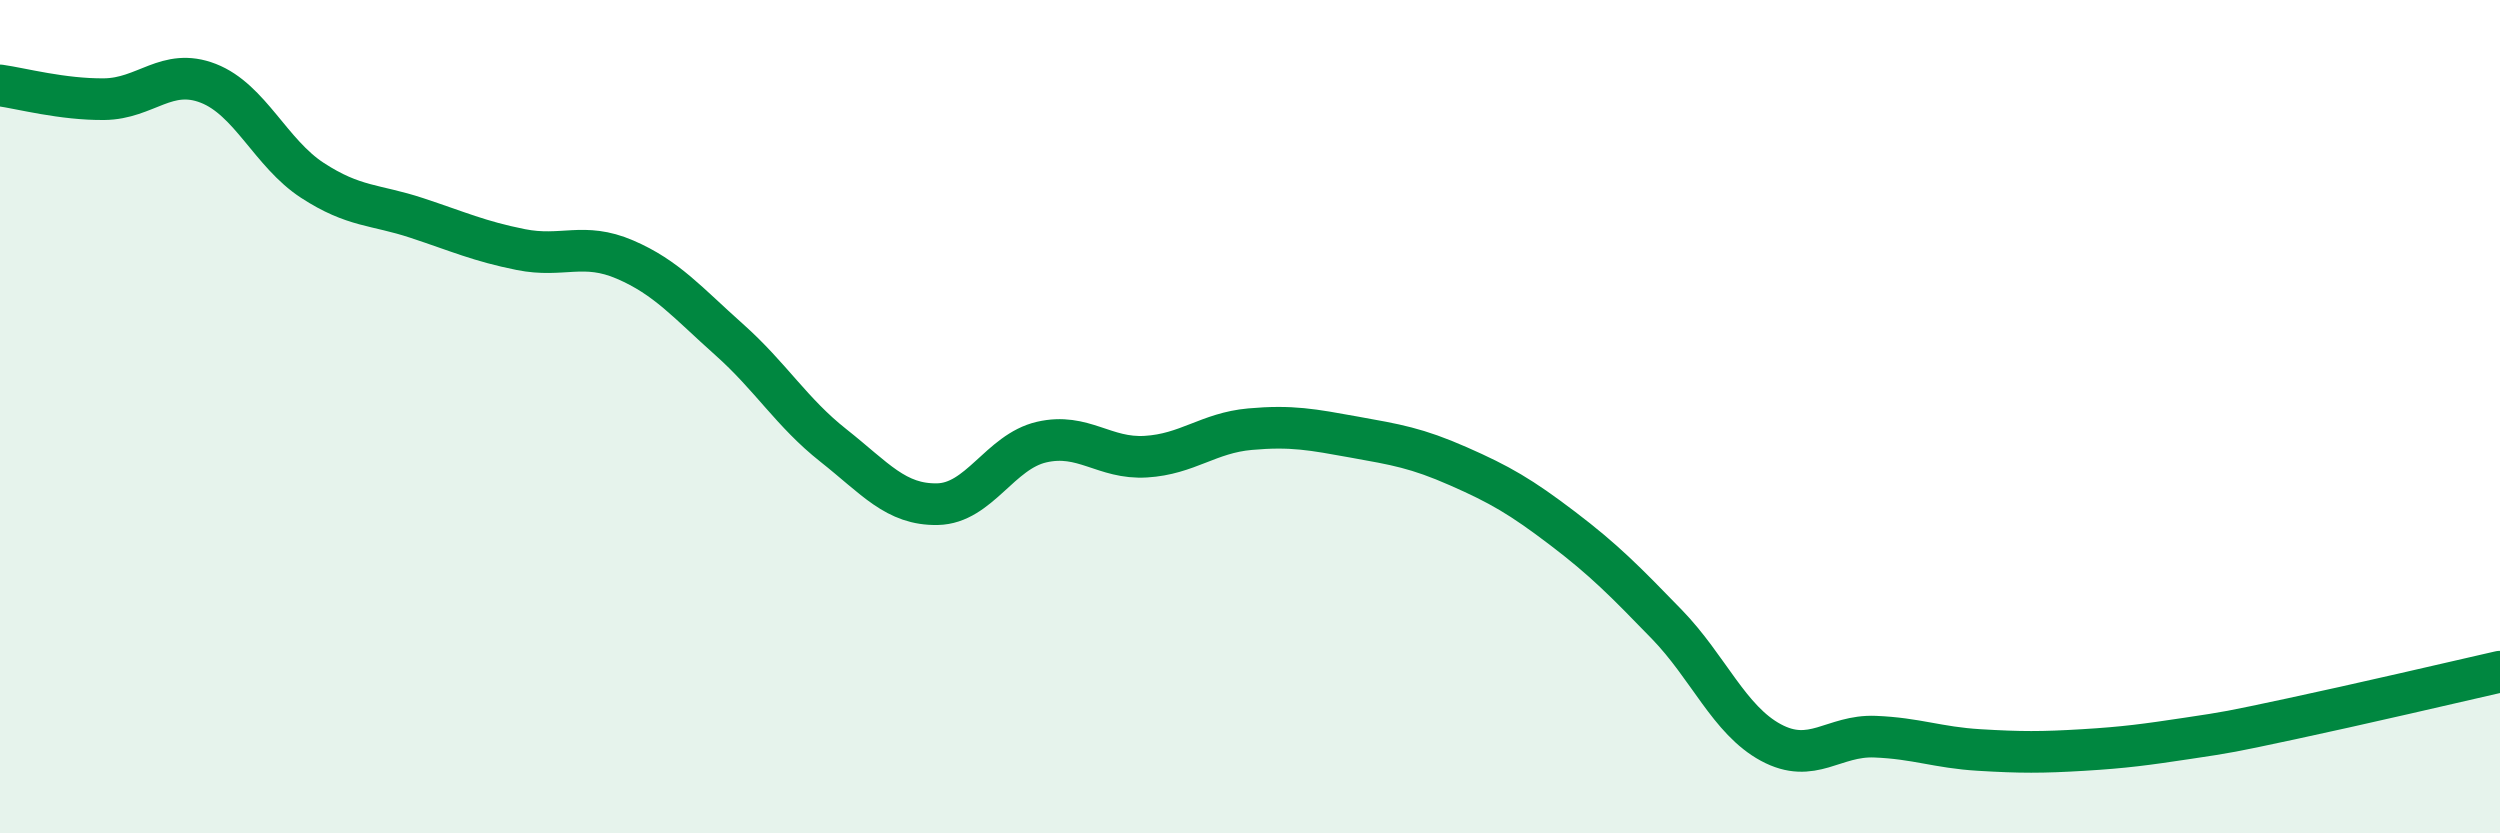 
    <svg width="60" height="20" viewBox="0 0 60 20" xmlns="http://www.w3.org/2000/svg">
      <path
        d="M 0,2.05 C 0.5,2.12 1.5,2.39 2.5,2.38 C 3.5,2.37 4,1.61 5,2 C 6,2.39 6.5,3.68 7.5,4.33 C 8.5,4.98 9,4.9 10,5.23 C 11,5.56 11.5,5.79 12.5,5.99 C 13.5,6.19 14,5.8 15,6.23 C 16,6.66 16.5,7.26 17.5,8.15 C 18.5,9.04 19,9.9 20,10.69 C 21,11.48 21.5,12.12 22.5,12.1 C 23.5,12.08 24,10.84 25,10.61 C 26,10.38 26.5,11.02 27.5,10.96 C 28.5,10.9 29,10.39 30,10.3 C 31,10.21 31.5,10.31 32.5,10.49 C 33.5,10.67 34,10.75 35,11.19 C 36,11.63 36.5,11.92 37.5,12.68 C 38.5,13.44 39,13.95 40,14.98 C 41,16.01 41.5,17.28 42.5,17.82 C 43.5,18.36 44,17.64 45,17.68 C 46,17.72 46.5,17.94 47.5,18 C 48.5,18.06 49,18.06 50,18 C 51,17.94 51.5,17.87 52.5,17.72 C 53.5,17.57 53.5,17.57 55,17.25 C 56.5,16.93 59,16.35 60,16.12L60 20L0 20Z"
        fill="#008740"
        opacity="0.1"
        stroke-linecap="round"
        stroke-linejoin="round"
      />
      <path
        d="M 0,2.05 C 0.5,2.12 1.5,2.39 2.5,2.38 C 3.5,2.37 4,1.61 5,2 C 6,2.39 6.5,3.68 7.5,4.33 C 8.5,4.98 9,4.9 10,5.23 C 11,5.56 11.5,5.79 12.5,5.99 C 13.5,6.19 14,5.8 15,6.23 C 16,6.66 16.5,7.26 17.5,8.15 C 18.5,9.04 19,9.9 20,10.69 C 21,11.48 21.5,12.12 22.5,12.1 C 23.5,12.08 24,10.84 25,10.61 C 26,10.38 26.5,11.02 27.5,10.96 C 28.5,10.9 29,10.39 30,10.3 C 31,10.21 31.5,10.31 32.5,10.49 C 33.5,10.67 34,10.75 35,11.19 C 36,11.63 36.5,11.92 37.5,12.68 C 38.5,13.44 39,13.95 40,14.98 C 41,16.01 41.5,17.28 42.5,17.82 C 43.5,18.36 44,17.64 45,17.68 C 46,17.72 46.5,17.94 47.5,18 C 48.5,18.06 49,18.06 50,18 C 51,17.94 51.5,17.87 52.5,17.72 C 53.5,17.57 53.5,17.57 55,17.25 C 56.5,16.93 59,16.35 60,16.12"
        stroke="#008740"
        stroke-width="1"
        fill="none"
        stroke-linecap="round"
        stroke-linejoin="round"
      />
    </svg>
  